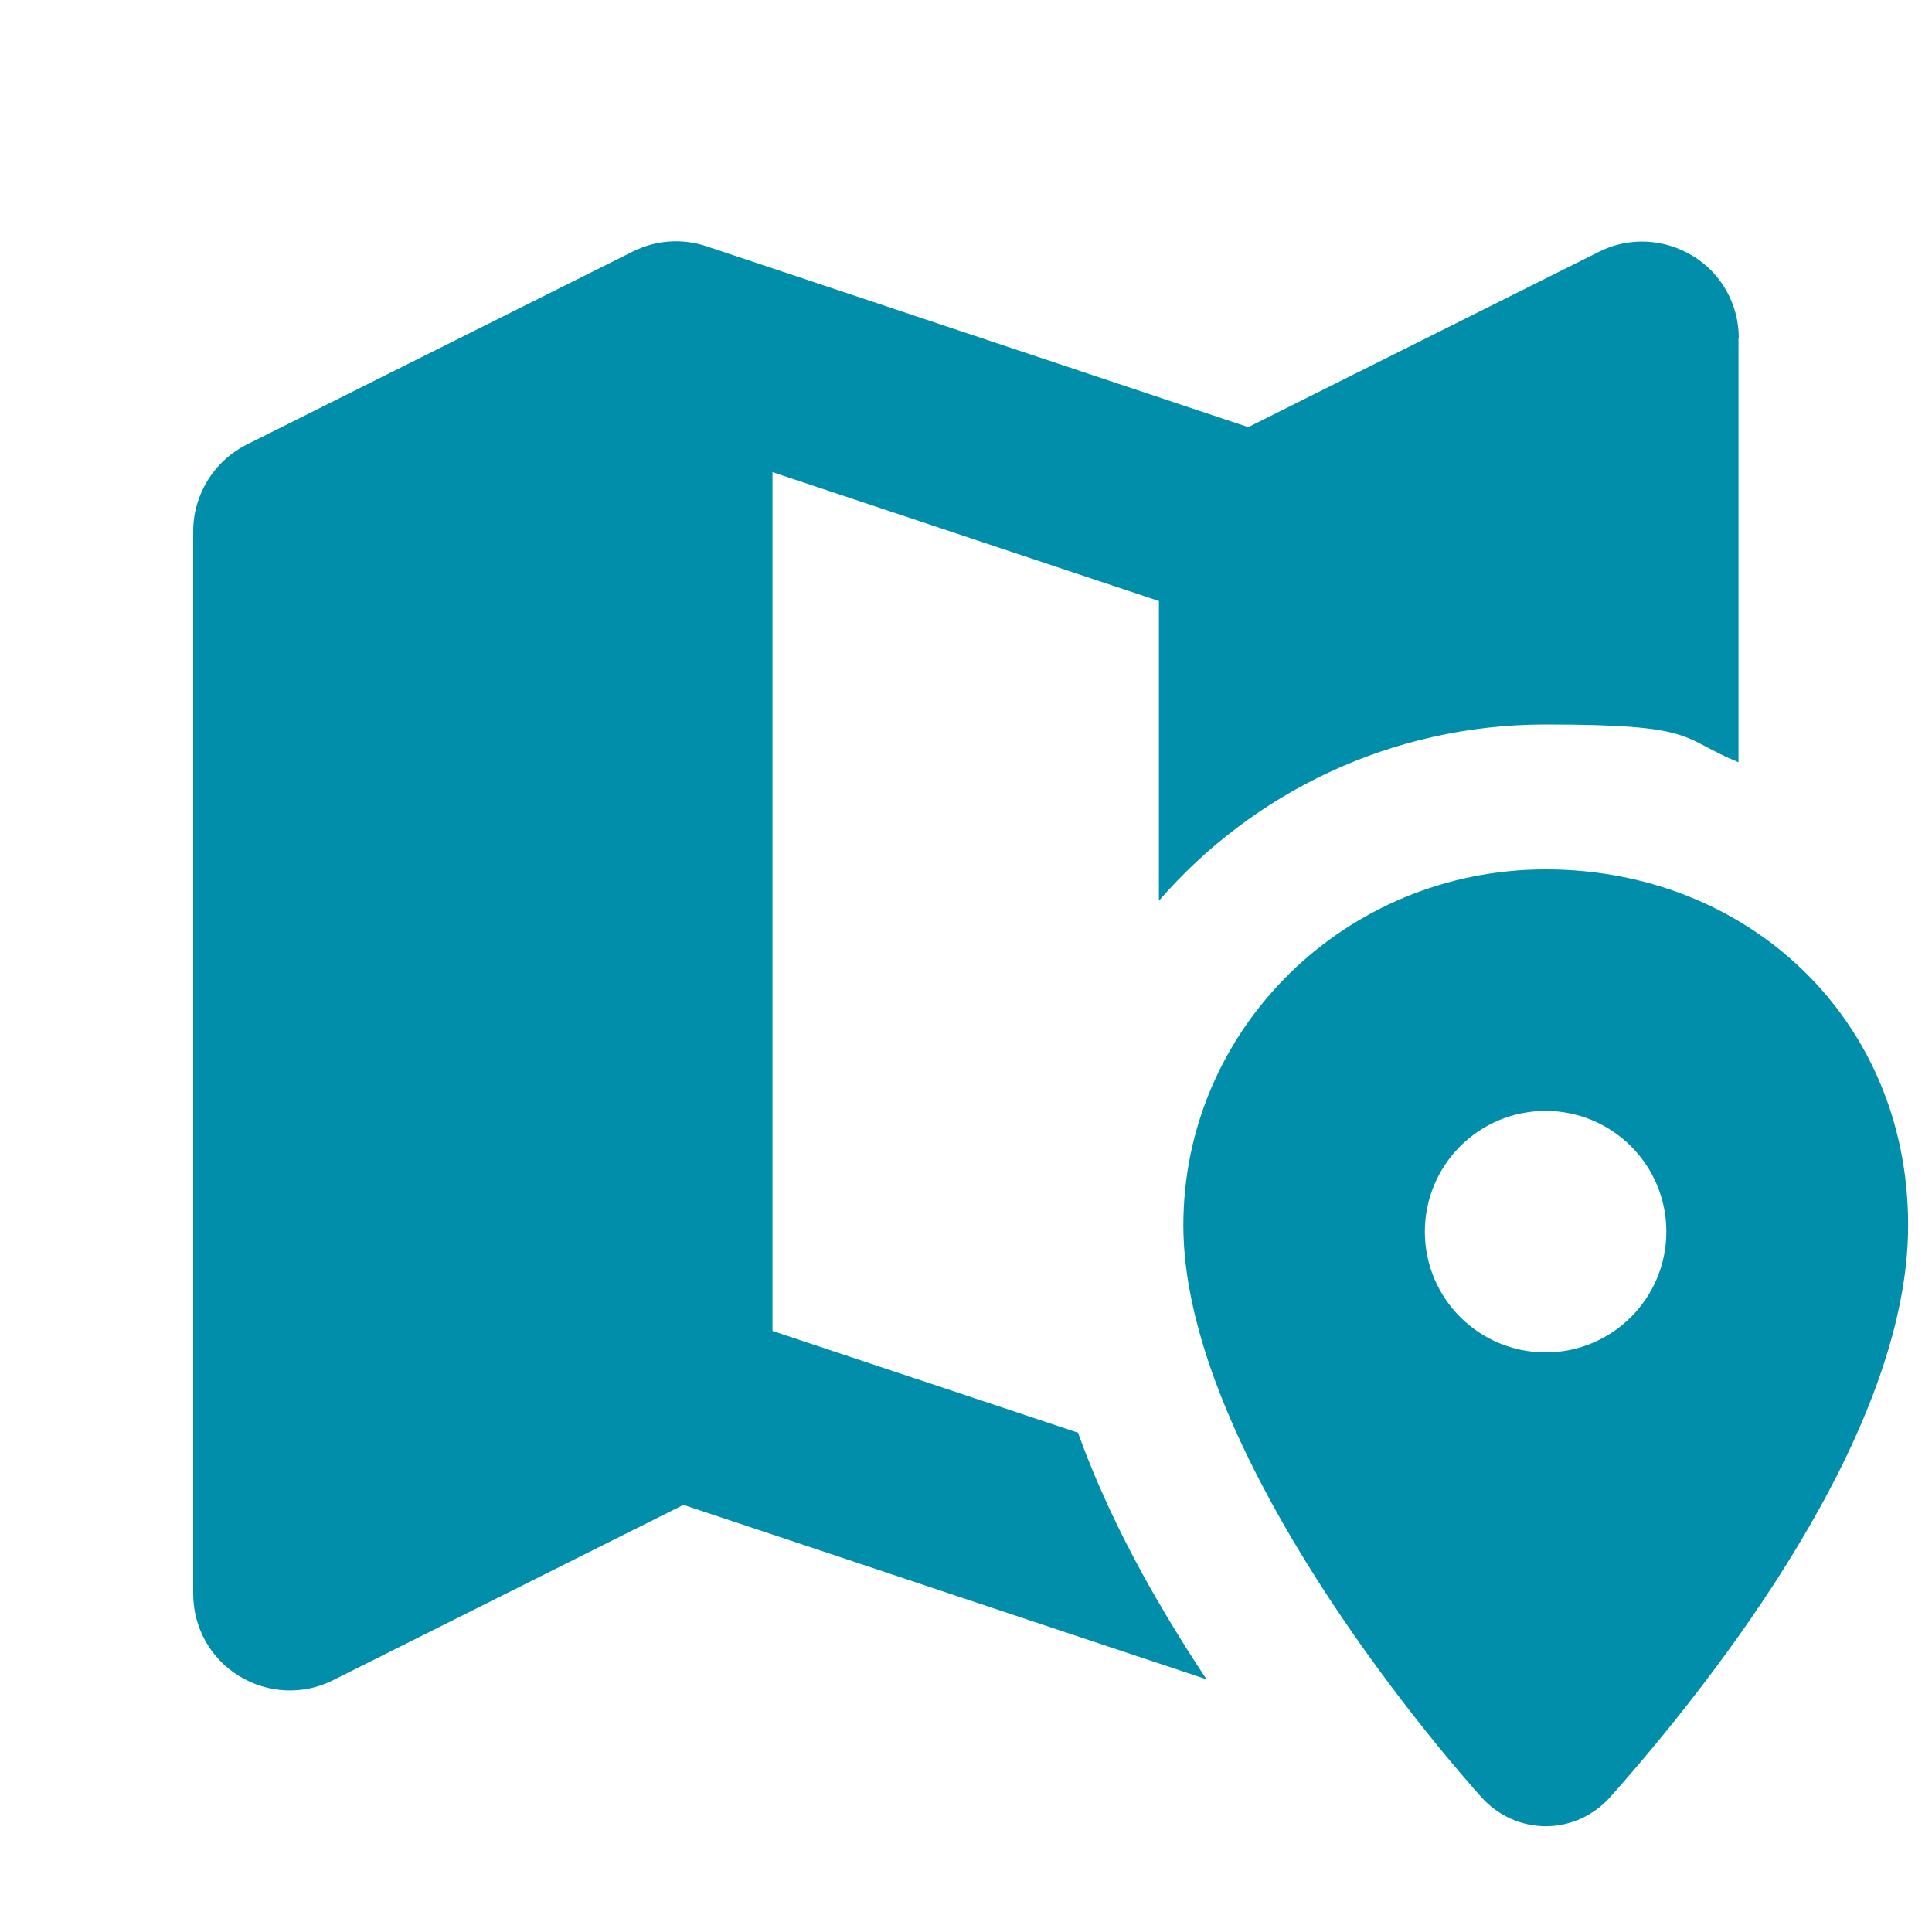 <?xml version="1.0" encoding="UTF-8"?>
<svg id="Layer_1" xmlns="http://www.w3.org/2000/svg" version="1.1" viewBox="0 0 640 640">
  <!-- Generator: Adobe Illustrator 30.0.0, SVG Export Plug-In . SVG Version: 2.1.1 Build 123)  -->
  <defs>
    <style>
      .st0 {
        fill: #008eaa;
      }
    </style>
  </defs>
  <path class="st0" d="M576,112c0-11.1-5.7-21.4-15.2-27.2-9.5-5.8-21.2-6.4-31.1-1.4l-116.2,58.1-179.4-59.9c-8.1-2.7-16.8-2.1-24.4,1.7l-128,64c-10.9,5.5-17.7,16.6-17.7,28.7v352c0,11.1,5.7,21.4,15.2,27.2s21.2,6.4,31.1,1.4l116.1-58.1,173.3,57.8c-4.3-6.4-8.5-13.1-12.6-19.9-11-18.3-21.9-39.3-30-61.8l-101.2-33.7V156.4l128,42.7v99.3c31-35.8,77-58.4,128-58.4s44.2,4.4,64,12.5V112ZM512,288c-66.3,0-120,52.8-120,117.9s64.1,150.4,98.6,189.3c11.6,13,31.3,13,42.9,0,34.5-38.9,98.6-120.4,98.6-189.3s-53.7-117.9-120-117.9h0ZM472,408c0-22.1,17.9-40,40-40s40,17.9,40,40-17.9,40-40,40-40-17.9-40-40Z"/>
</svg>